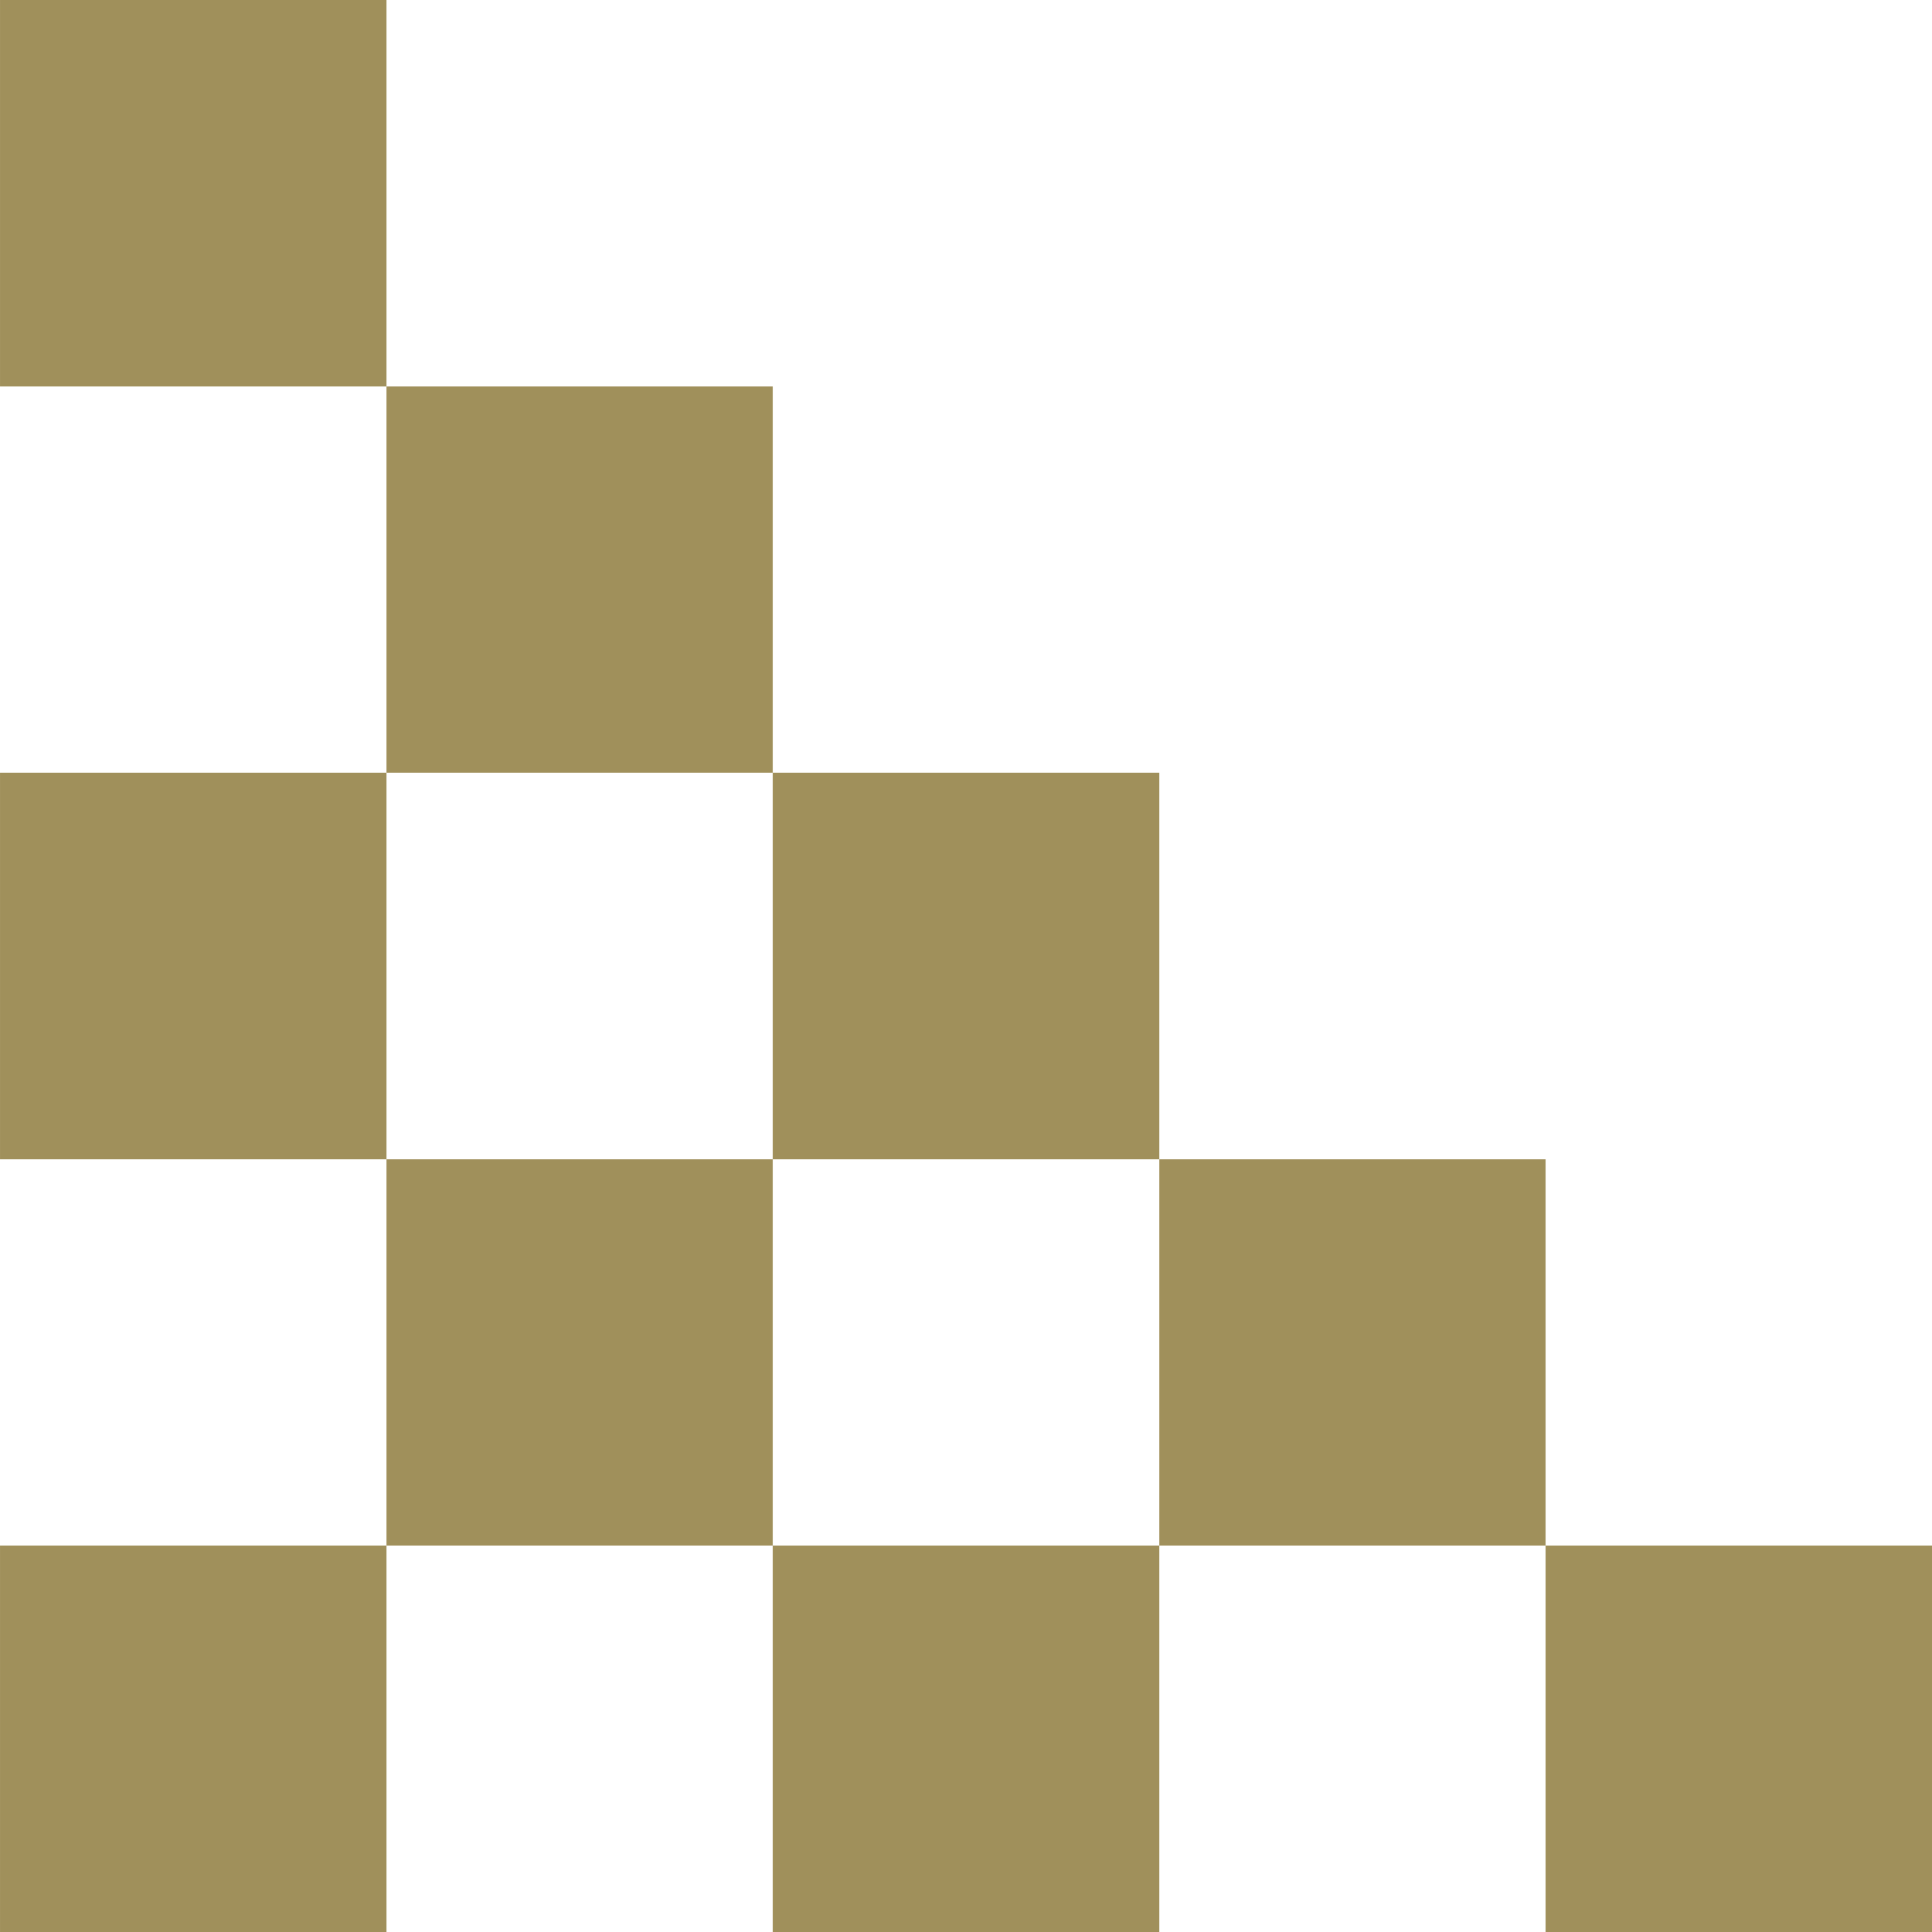 <svg xmlns="http://www.w3.org/2000/svg" viewBox="0 0 80 80"><path d="M734.894,187.065h16v16h-16Zm-32,0h16v16h-16Zm16,16h16v16h-16Zm16,16h16v16h-16Zm-64-32h16v16h-16Zm16,16h16v16h-16Zm16,16h16v16h-16Zm16,16h16v16h-16Zm16,16h16v16h-16Z" transform="translate(750.895 267.065) rotate(180)" fill="#a0905b"/></svg>